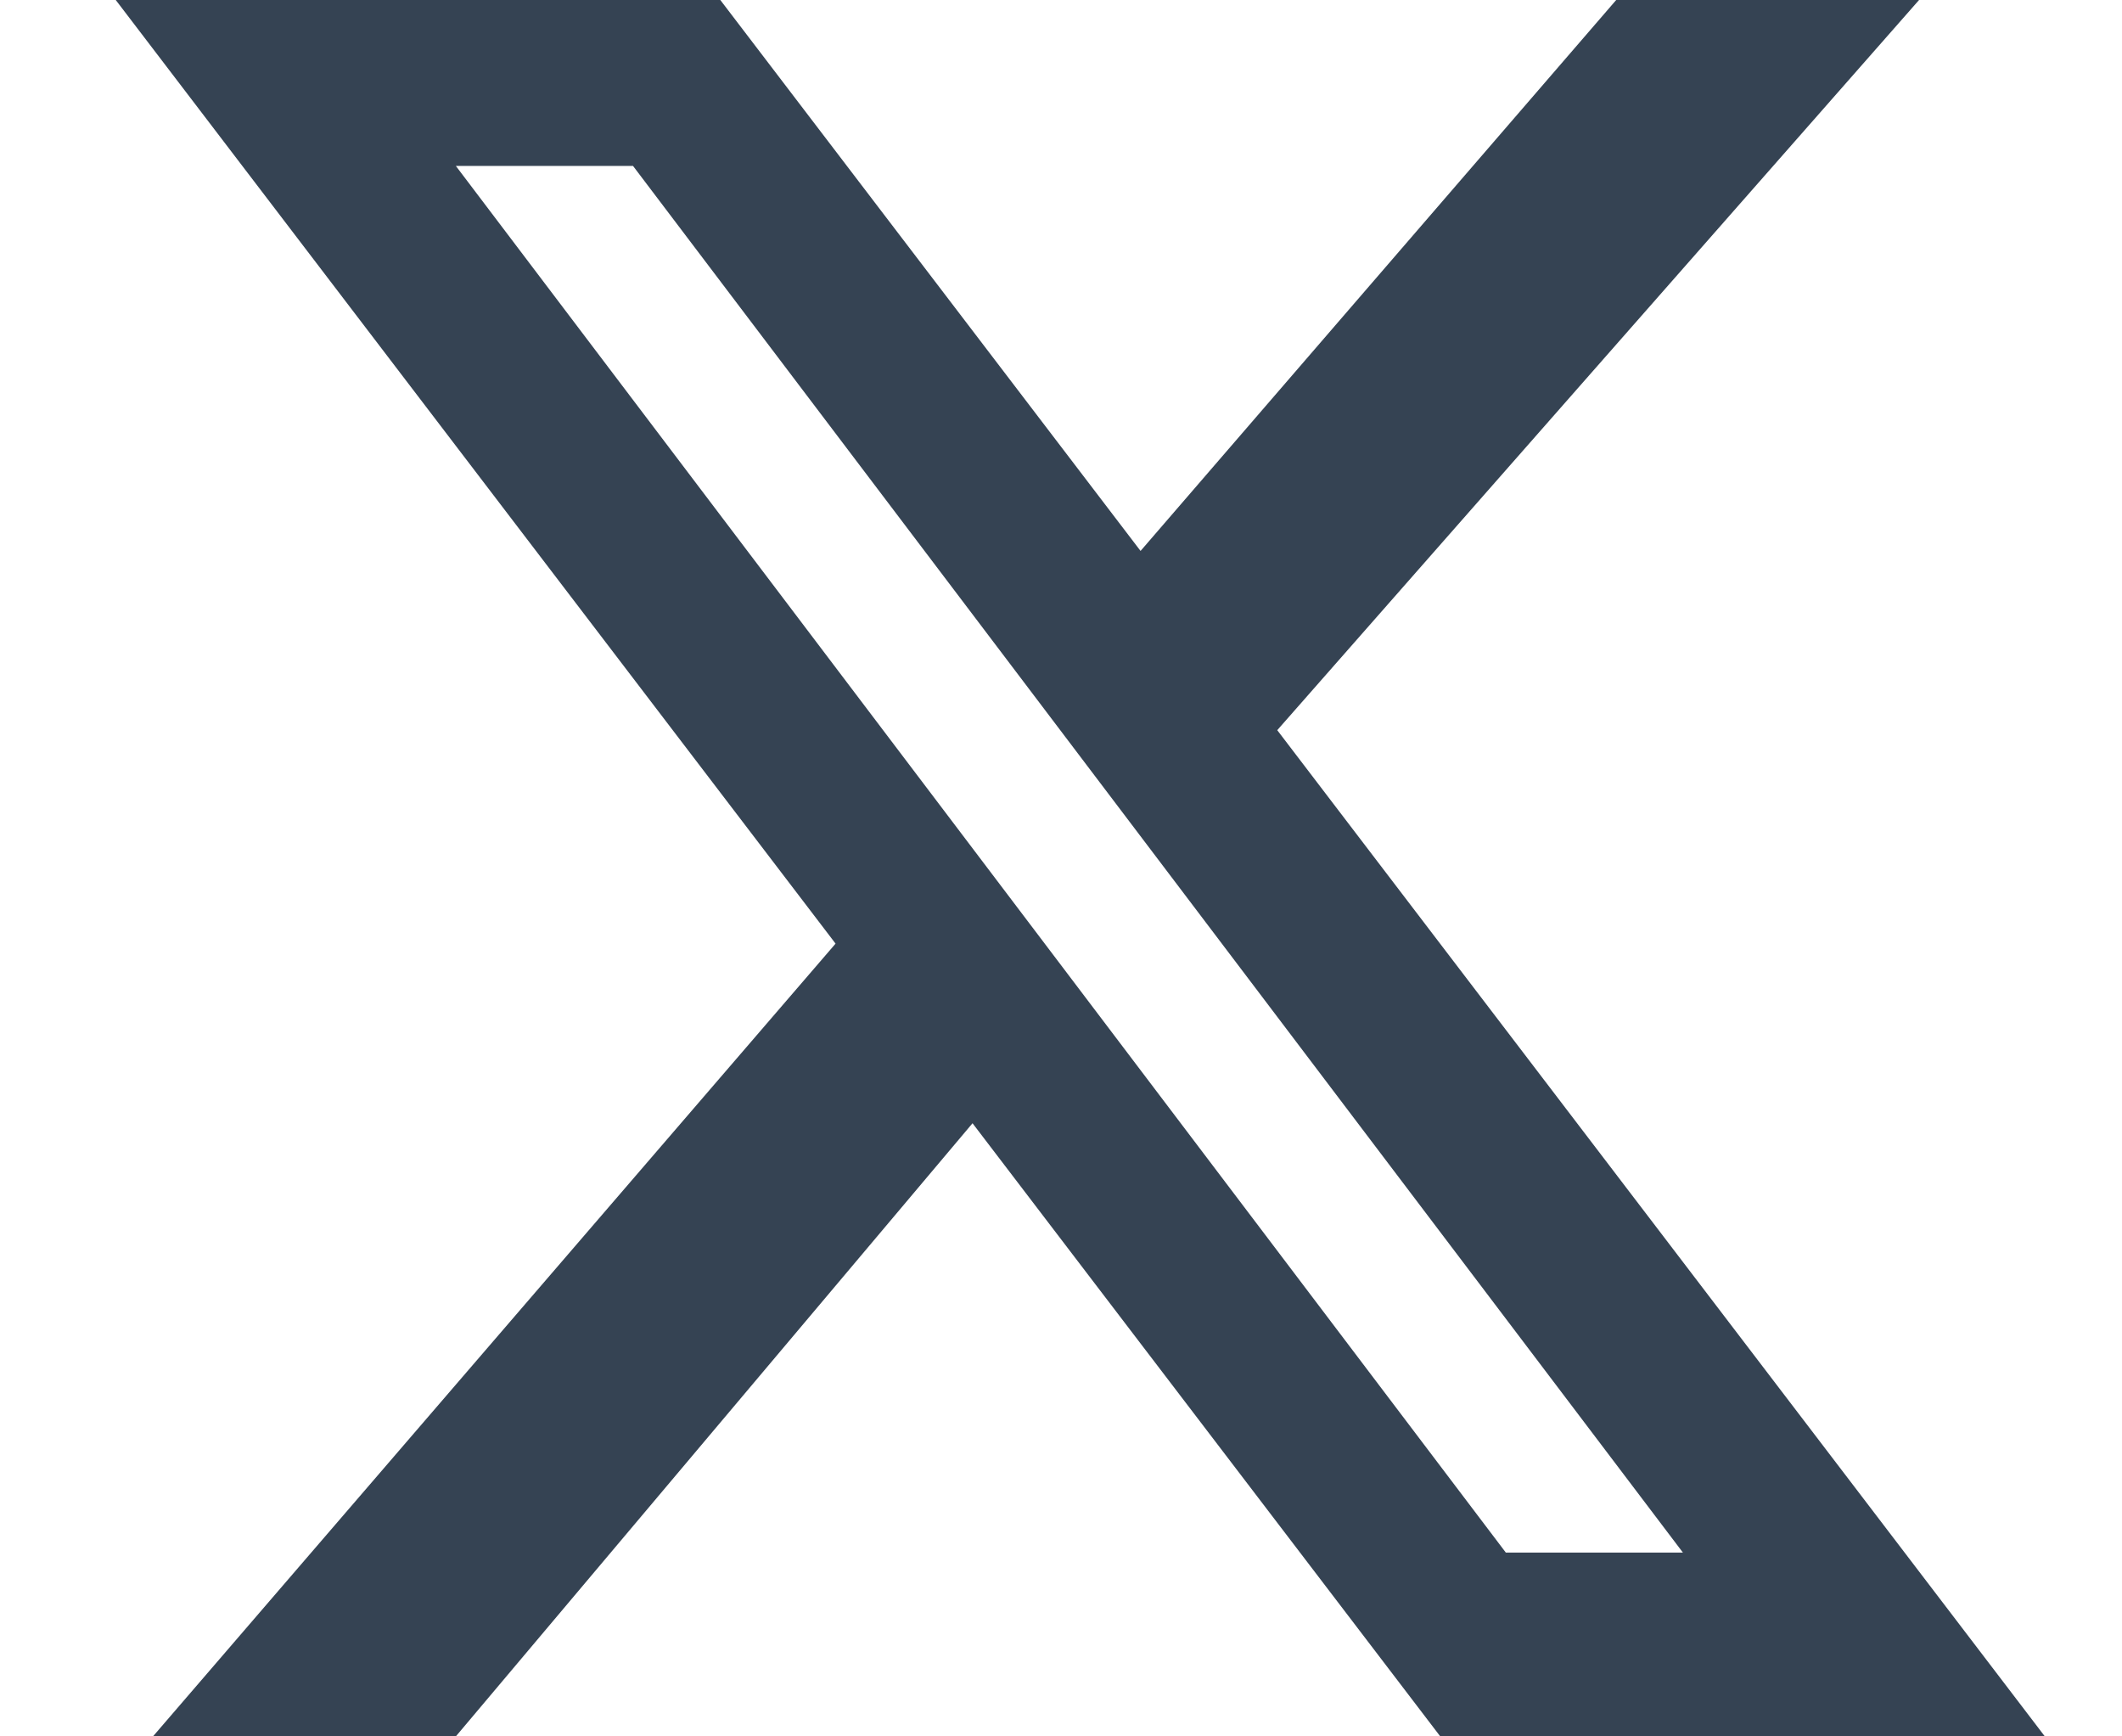 <svg width="55" height="45" fill="none" xmlns="http://www.w3.org/2000/svg"><g filter="url(#prefix__w87omc0moa)"><circle cx="26" cy="21" r="48"/></g><path d="M53 45L33.105 18.923 49.74 0h-7.85L29.562 14.278 18.67 0H3l18.657 24.455L3.965 45h7.85l13.392-15.89L37.33 45H53zM16.407 4.3l27.212 35.936h-4.59L11.815 4.3h4.592z" fill="#354353"/><defs><filter id="prefix__w87omc0moa" x="-40" y="-37" width="132" height="132" filterUnits="userSpaceOnUse" color-interpolation-filters="sRGB"><feFlood flood-opacity="0" result="BackgroundImageFix"/><feColorMatrix in="SourceAlpha" values="0 0 0 0 0 0 0 0 0 0 0 0 0 0 0 0 0 0 127 0" result="hardAlpha"/><feOffset dy="8"/><feGaussianBlur stdDeviation="9"/><feColorMatrix values="0 0 0 0 0.195 0 0 0 0 0.315 0 0 0 0 0.643 0 0 0 0.281 0"/><feBlend in2="BackgroundImageFix" result="effect1_dropShadow_229_9"/><feBlend in="SourceGraphic" in2="effect1_dropShadow_229_9" result="shape"/></filter></defs></svg>
